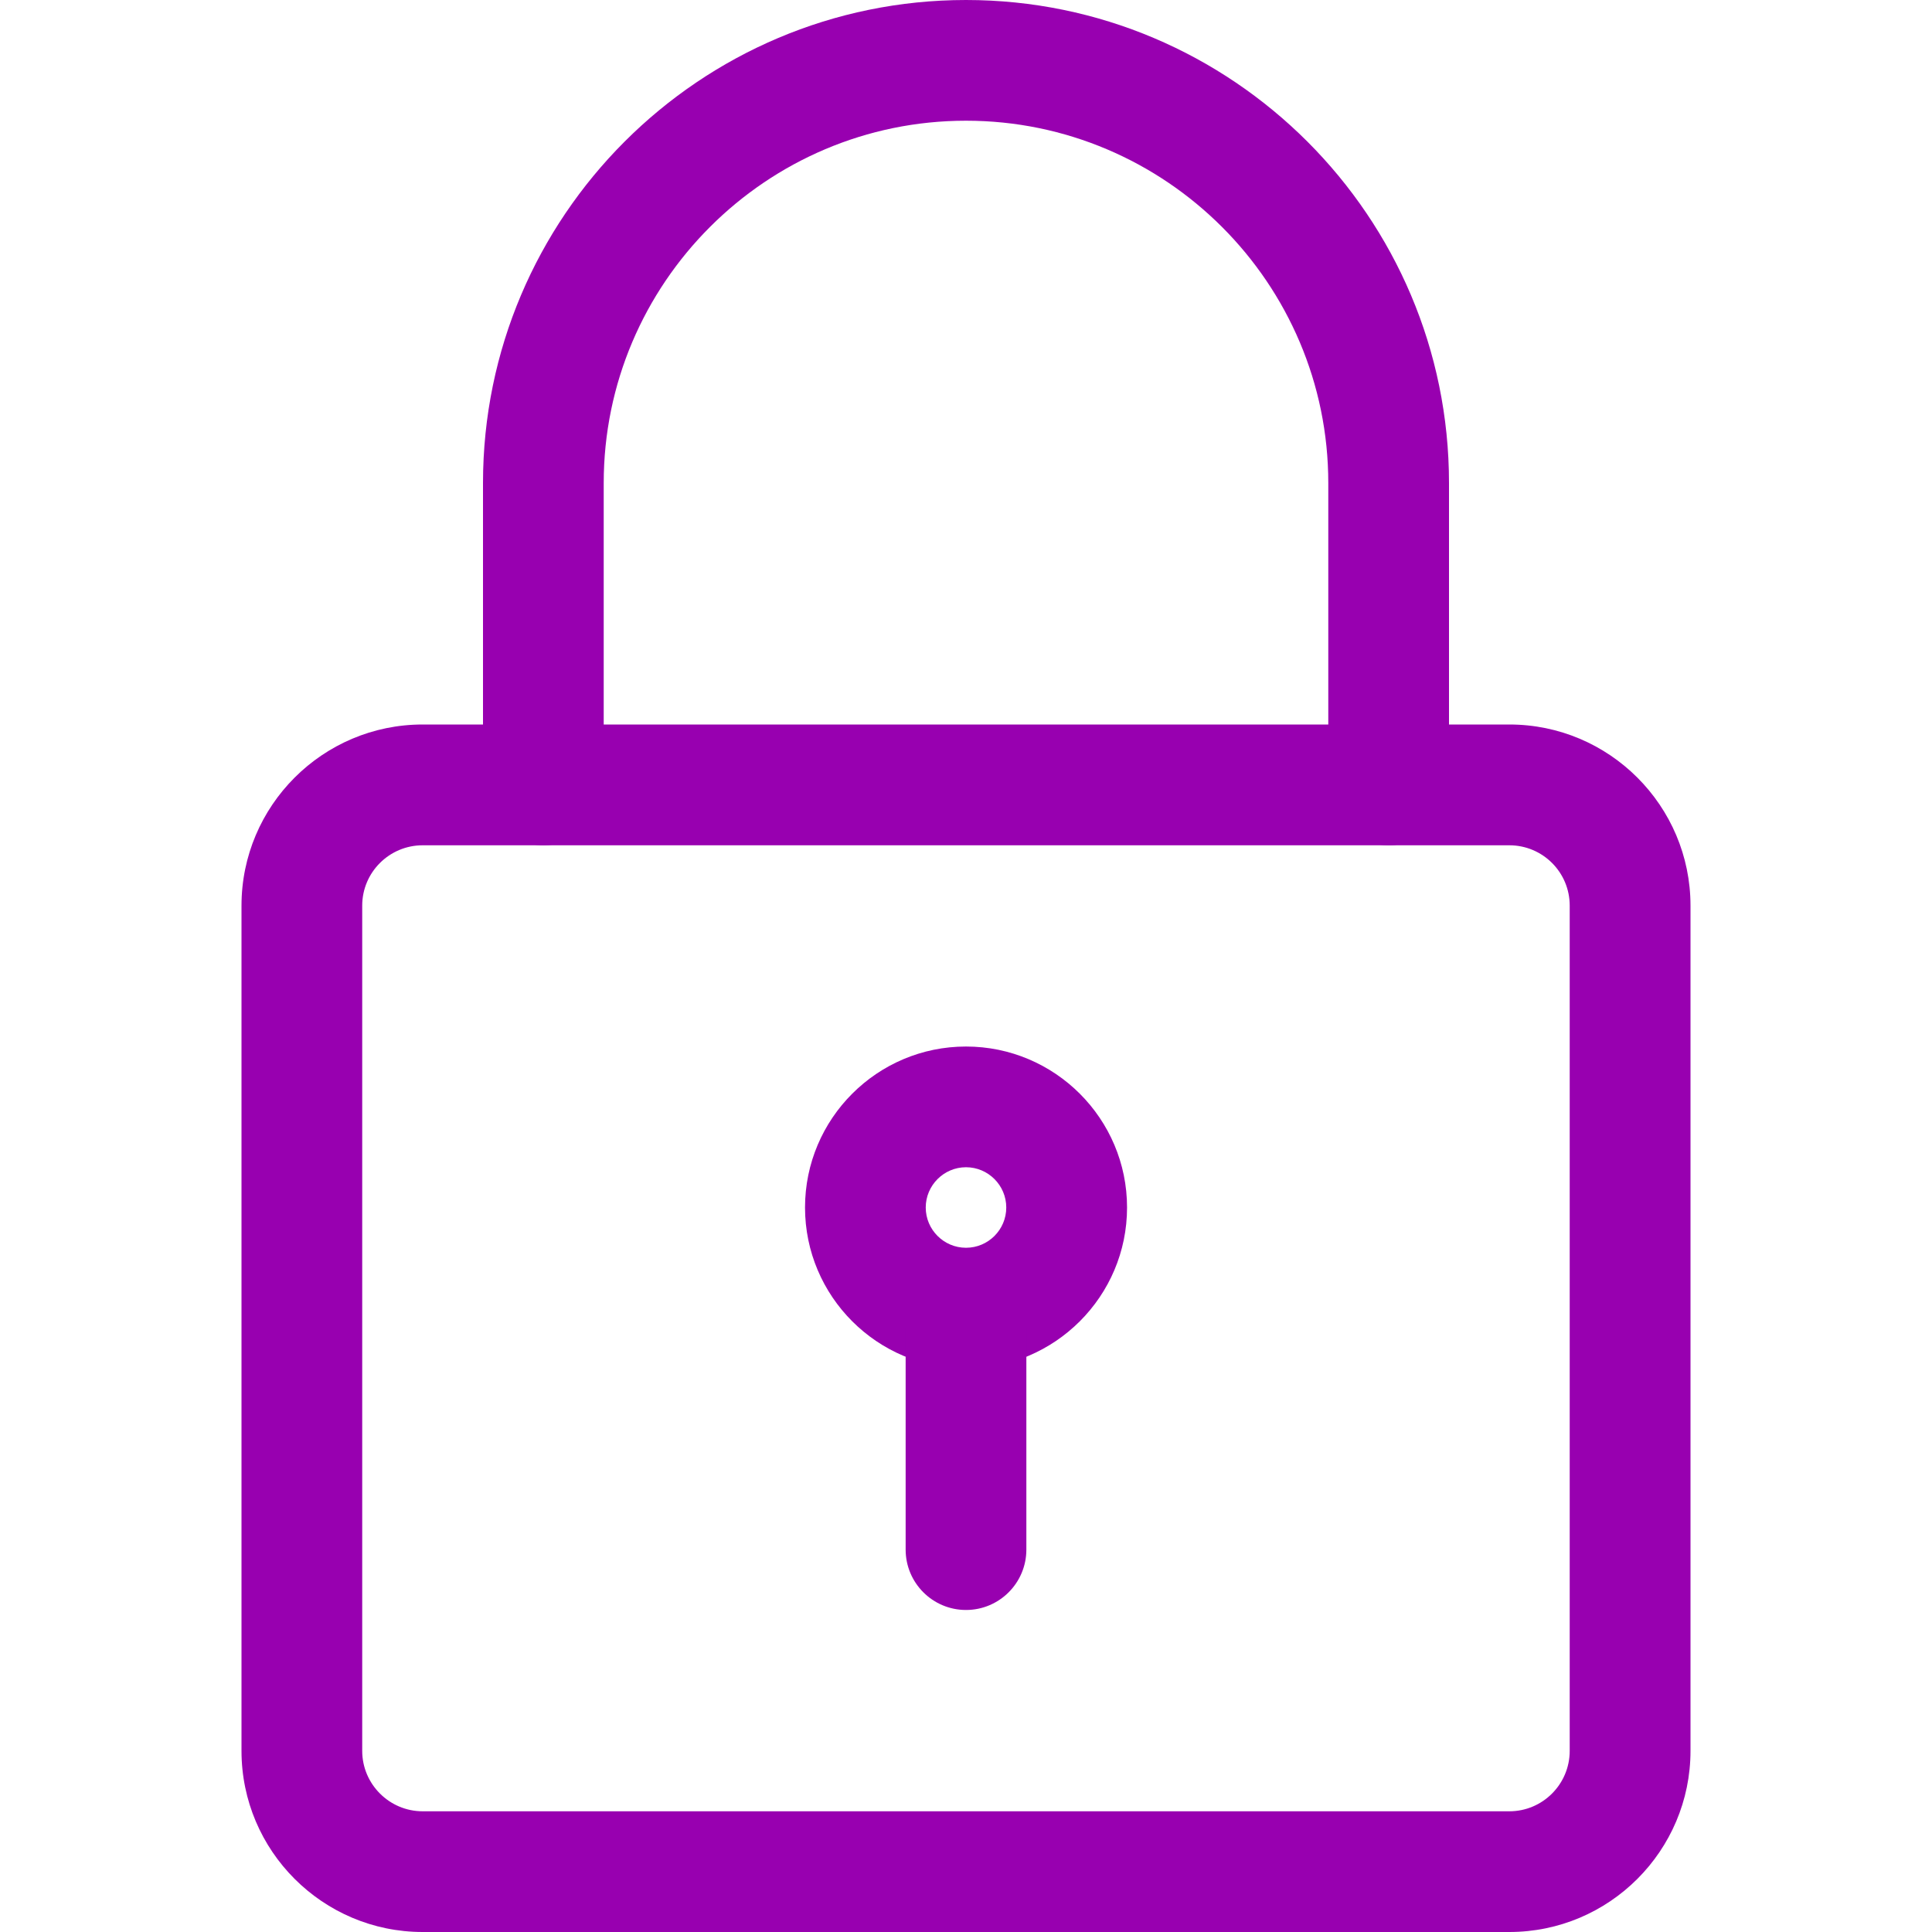 <svg width="25" height="25" viewBox="0 0 25 25" fill="none" xmlns="http://www.w3.org/2000/svg">
<g clip-path="url(#clip0)">
<path d="M19.531 25H5.469C4.177 25 3.125 23.949 3.125 22.656V11.719C3.125 10.426 4.177 9.375 5.469 9.375H19.531C20.823 9.375 21.875 10.426 21.875 11.719V22.656C21.875 23.949 20.823 25 19.531 25ZM5.469 10.938C5.039 10.938 4.687 11.287 4.687 11.719V22.656C4.687 23.087 5.039 23.438 5.469 23.438H19.531C19.962 23.438 20.312 23.087 20.312 22.656V11.719C20.312 11.287 19.962 10.938 19.531 10.938H5.469Z" fill="#9800B0"/>
<path d="M17.969 10.938C17.538 10.938 17.188 10.588 17.188 10.156V6.25C17.188 3.666 15.084 1.562 12.5 1.562C9.916 1.562 7.812 3.666 7.812 6.25V10.156C7.812 10.588 7.463 10.938 7.031 10.938C6.6 10.938 6.25 10.588 6.25 10.156V6.25C6.25 2.803 9.053 0 12.5 0C15.947 0 18.75 2.803 18.75 6.25V10.156C18.75 10.588 18.4 10.938 17.969 10.938Z" fill="#9800B0"/>
<path d="M12.5 17.708C11.351 17.708 10.417 16.774 10.417 15.625C10.417 14.476 11.351 13.542 12.5 13.542C13.649 13.542 14.584 14.476 14.584 15.625C14.584 16.774 13.649 17.708 12.5 17.708ZM12.5 15.104C12.214 15.104 11.979 15.338 11.979 15.625C11.979 15.913 12.214 16.146 12.5 16.146C12.787 16.146 13.021 15.913 13.021 15.625C13.021 15.338 12.787 15.104 12.5 15.104Z" fill="#9800B0"/>
<path d="M12.5 20.833C12.069 20.833 11.719 20.483 11.719 20.052V17.188C11.719 16.756 12.069 16.406 12.5 16.406C12.931 16.406 13.281 16.756 13.281 17.188V20.052C13.281 20.483 12.931 20.833 12.5 20.833Z" fill="#9800B0"/>
</g>
<defs>
<clipPath id="clip0">
<rect width="25" height="25" fill="white"/>
</clipPath>
</defs>
</svg>
